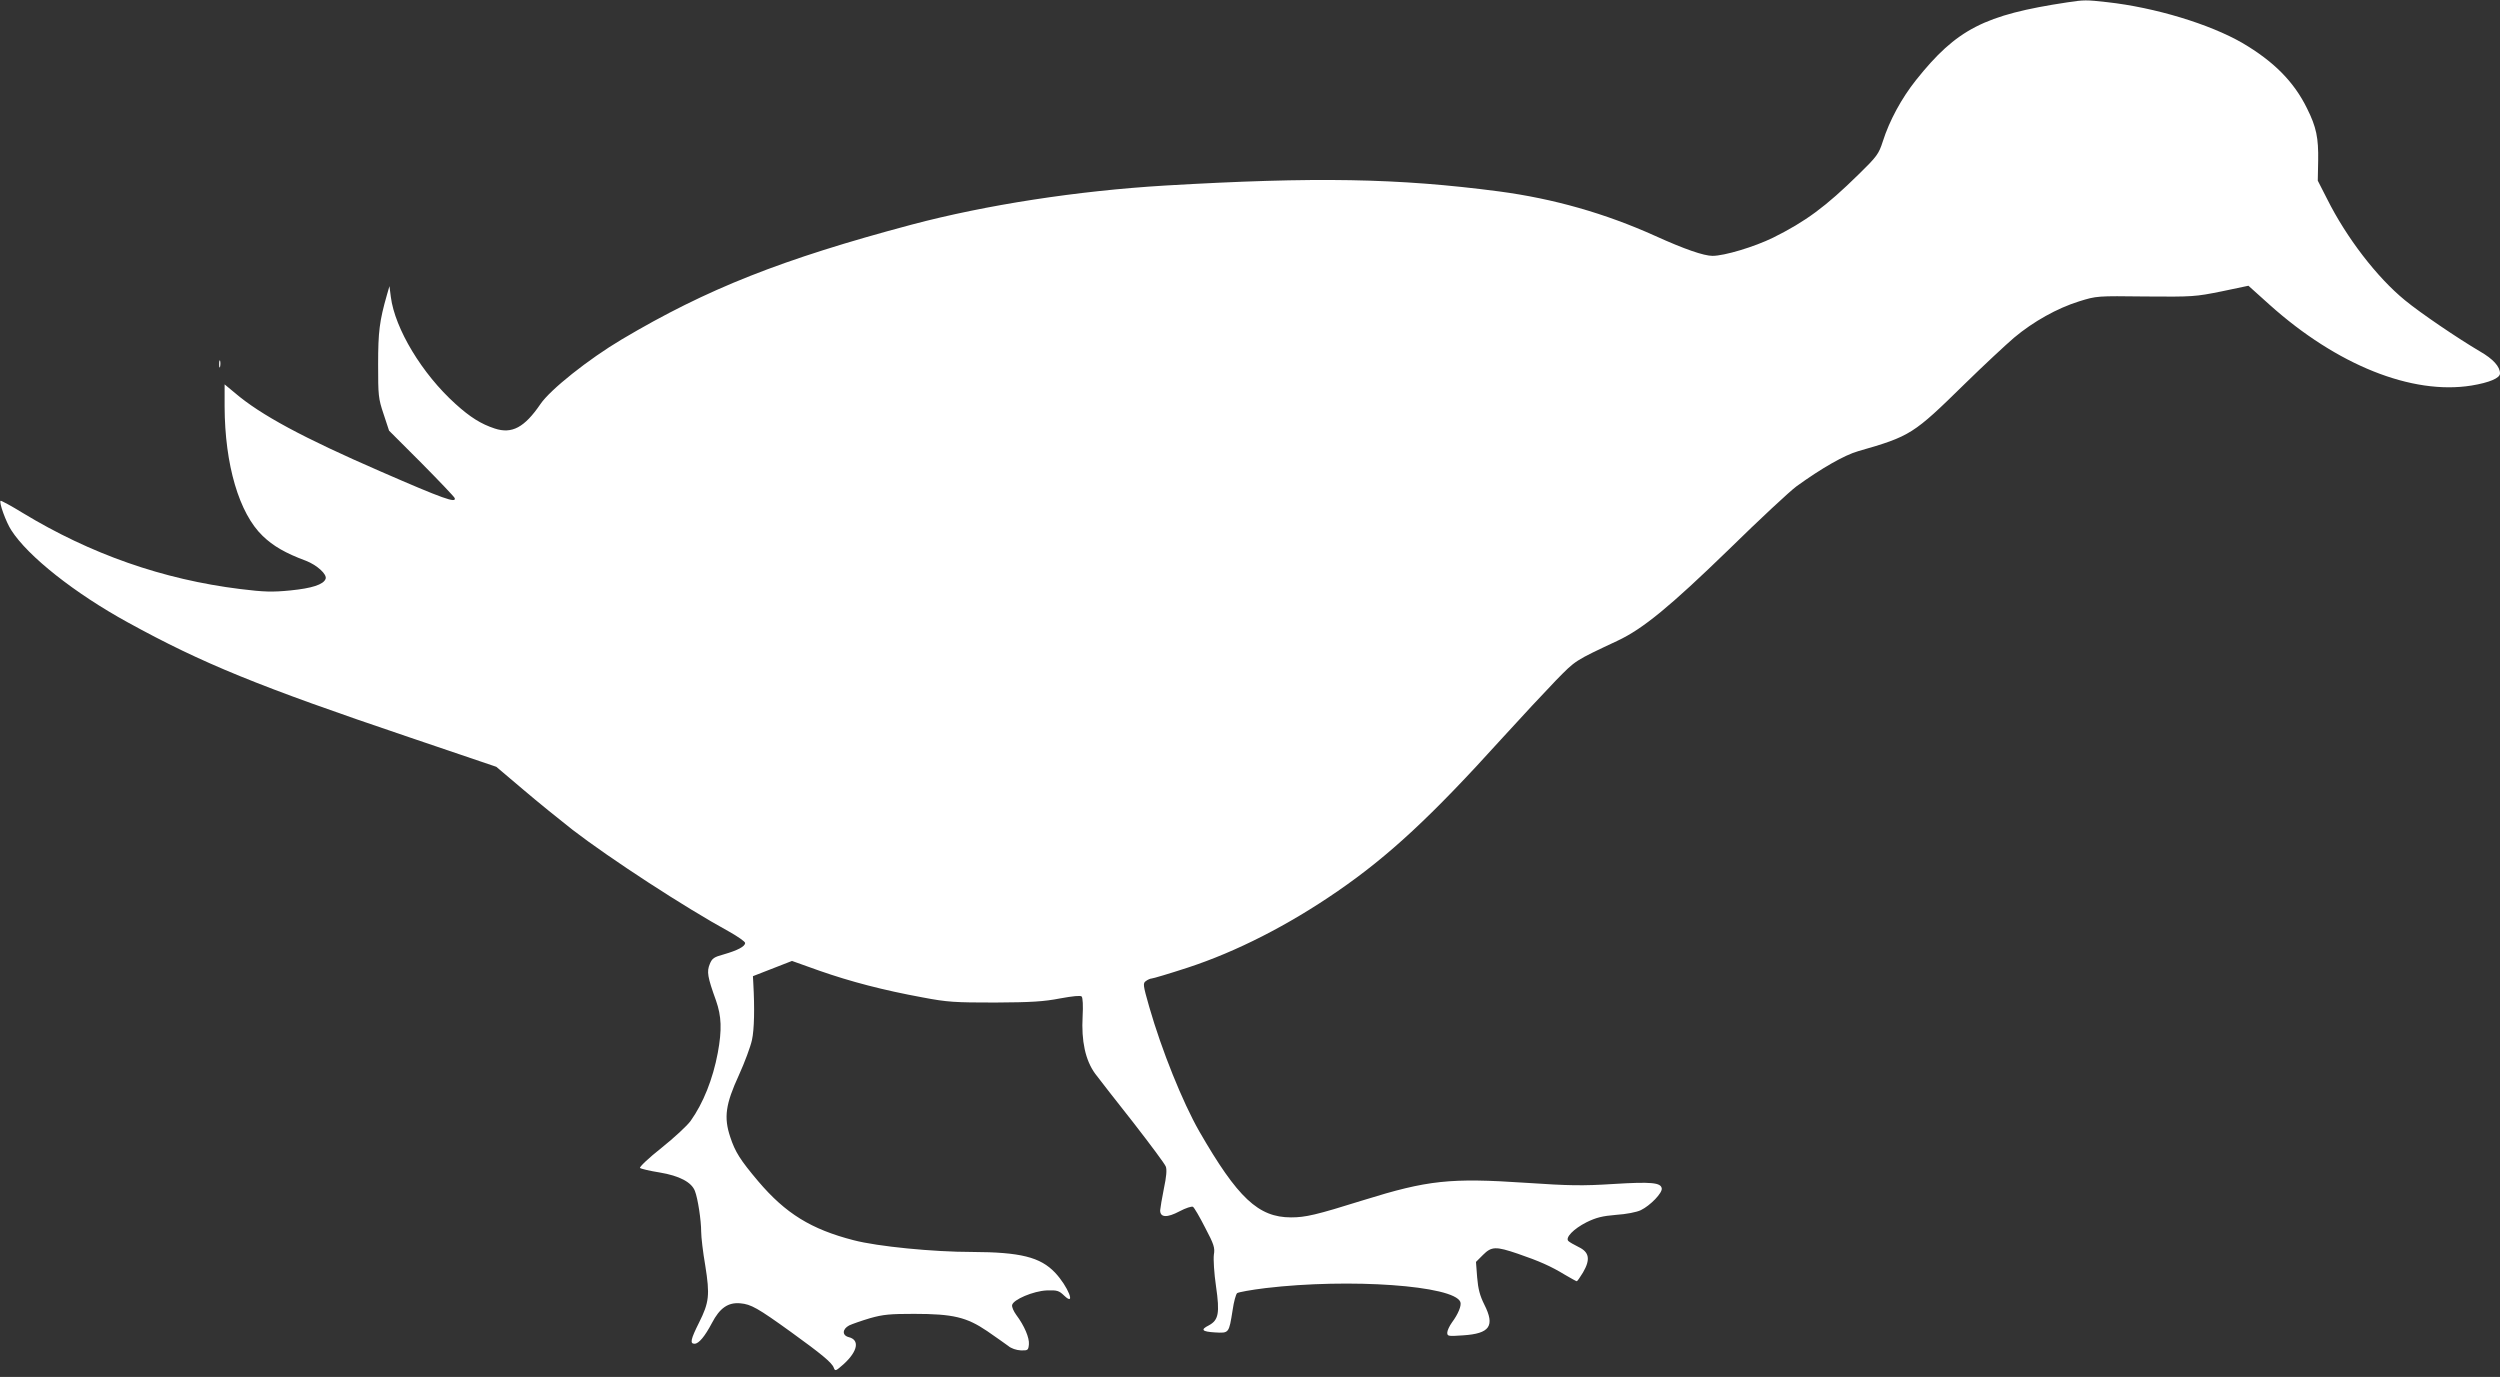 <?xml version="1.0" standalone="no"?>
<!DOCTYPE svg PUBLIC "-//W3C//DTD SVG 20010904//EN"
 "http://www.w3.org/TR/2001/REC-SVG-20010904/DTD/svg10.dtd">
<svg version="1.0" xmlns="http://www.w3.org/2000/svg"
 width="1280pt" height="705pt" viewBox="0 0 1280 705"
 preserveAspectRatio="xMidYMid meet">
<rect x="0" y="0" width="1280" height="705" fill="#333333" stroke="none"/>
<g transform="translate(0,705) scale(0.1,-0.1)"
fill="#ffffff" stroke="none">
<path d="M10585 7038 c-425 -64 -567 -137 -775 -398 -74 -93 -136 -207 -170
-314 -21 -65 -30 -77 -124 -169 -168 -165 -271 -241 -438 -324 -96 -47 -249
-93 -310 -93 -44 0 -143 34 -293 102 -257 116 -522 191 -800 228 -519 68 -939
75 -1710 30 -450 -27 -916 -99 -1297 -200 -664 -177 -1047 -328 -1485 -588
-170 -101 -366 -257 -416 -331 -82 -120 -146 -154 -234 -125 -70 23 -126 58
-201 126 -171 154 -310 385 -331 548 l-7 55 -13 -45 c-38 -133 -45 -188 -45
-355 0 -160 1 -175 28 -255 l28 -85 167 -167 c91 -92 167 -172 169 -178 10
-28 -58 -4 -379 136 -398 173 -615 290 -746 402 l-53 44 0 -113 c1 -298 74
-547 195 -663 54 -52 116 -88 221 -127 57 -22 110 -70 101 -93 -11 -29 -70
-48 -180 -59 -92 -9 -134 -8 -256 7 -397 49 -767 179 -1115 390 -60 37 -111
64 -113 62 -9 -8 28 -110 55 -151 85 -133 325 -323 597 -472 382 -210 669
-327 1438 -587 l448 -152 137 -116 c75 -64 190 -157 254 -207 190 -146 571
-395 803 -522 44 -25 80 -50 80 -57 0 -18 -39 -38 -108 -58 -51 -14 -61 -20
-73 -50 -16 -39 -12 -65 32 -187 28 -80 31 -149 9 -268 -25 -133 -74 -257
-139 -348 -17 -24 -84 -86 -149 -138 -66 -52 -115 -99 -110 -103 4 -4 49 -15
100 -23 102 -17 164 -50 181 -95 15 -38 32 -150 32 -208 0 -27 9 -105 21 -174
24 -151 20 -188 -32 -292 -42 -84 -48 -108 -23 -108 22 0 53 38 89 106 40 77
83 107 146 101 54 -5 87 -23 259 -147 155 -112 210 -157 219 -183 7 -19 10
-17 51 19 72 66 83 124 25 138 -34 9 -33 41 3 60 15 7 63 24 107 37 67 19 103
22 225 22 200 0 269 -17 374 -88 45 -31 93 -65 108 -76 15 -13 42 -22 65 -23
36 -1 38 1 41 31 3 33 -23 95 -65 151 -13 18 -23 40 -21 50 5 28 109 72 177
75 54 2 63 -1 90 -27 62 -59 19 48 -47 118 -76 80 -178 105 -425 106 -198 0
-484 28 -606 60 -218 56 -349 137 -489 302 -92 109 -118 150 -143 226 -34 101
-24 169 44 317 30 66 60 147 67 180 12 53 14 166 7 289 l-2 38 100 39 100 39
140 -50 c160 -56 328 -100 530 -137 126 -24 164 -26 370 -26 185 1 250 5 332
21 66 12 105 16 111 10 6 -6 8 -48 5 -102 -7 -126 14 -224 64 -293 21 -28 109
-141 196 -251 86 -111 161 -211 166 -225 6 -16 3 -52 -10 -113 -10 -49 -18
-99 -19 -111 0 -37 35 -39 99 -5 32 17 63 27 69 23 6 -3 34 -51 62 -106 46
-87 51 -104 45 -139 -3 -23 1 -94 11 -162 20 -138 13 -173 -37 -200 -44 -22
-35 -32 32 -36 72 -4 71 -5 90 114 6 43 17 82 23 87 6 5 72 17 146 26 431 51
964 13 997 -71 7 -18 -11 -62 -43 -105 -13 -18 -24 -42 -24 -52 0 -19 5 -19
81 -14 137 9 164 48 109 157 -23 46 -32 80 -37 140 l-6 79 36 36 c44 44 66 44
178 6 111 -38 171 -65 240 -107 31 -18 59 -34 62 -34 3 0 17 20 32 45 39 67
32 104 -22 130 -24 12 -47 25 -53 31 -17 17 26 62 93 96 49 24 80 32 152 38
50 3 106 14 126 24 48 23 112 89 107 112 -5 29 -53 34 -247 22 -159 -10 -225
-9 -448 6 -388 26 -502 14 -833 -89 -243 -76 -296 -88 -370 -88 -167 0 -273
99 -470 441 -85 149 -192 414 -256 637 -32 112 -33 121 -17 132 9 7 23 13 29
13 7 0 91 25 186 56 247 81 513 216 768 392 261 180 478 381 836 777 100 110
226 245 280 301 103 105 94 99 315 203 131 61 271 177 570 467 157 154 313
299 347 324 130 94 246 160 316 180 268 77 282 86 546 345 96 94 210 200 252
236 99 83 221 151 333 186 90 28 91 28 340 25 242 -2 255 -1 389 26 l138 29
109 -98 c344 -308 728 -462 1033 -413 91 15 146 38 146 62 0 35 -35 74 -103
113 -112 66 -304 196 -384 262 -143 117 -299 320 -398 518 l-48 94 2 101 c2
118 -9 173 -57 269 -67 137 -171 241 -331 335 -168 97 -448 182 -693 209 -107
12 -117 12 -203 -1z"/>
<path d="M1122 5185 c0 -16 2 -22 5 -12 2 9 2 23 0 30 -3 6 -5 -1 -5 -18z"/>
</g>
</svg>
